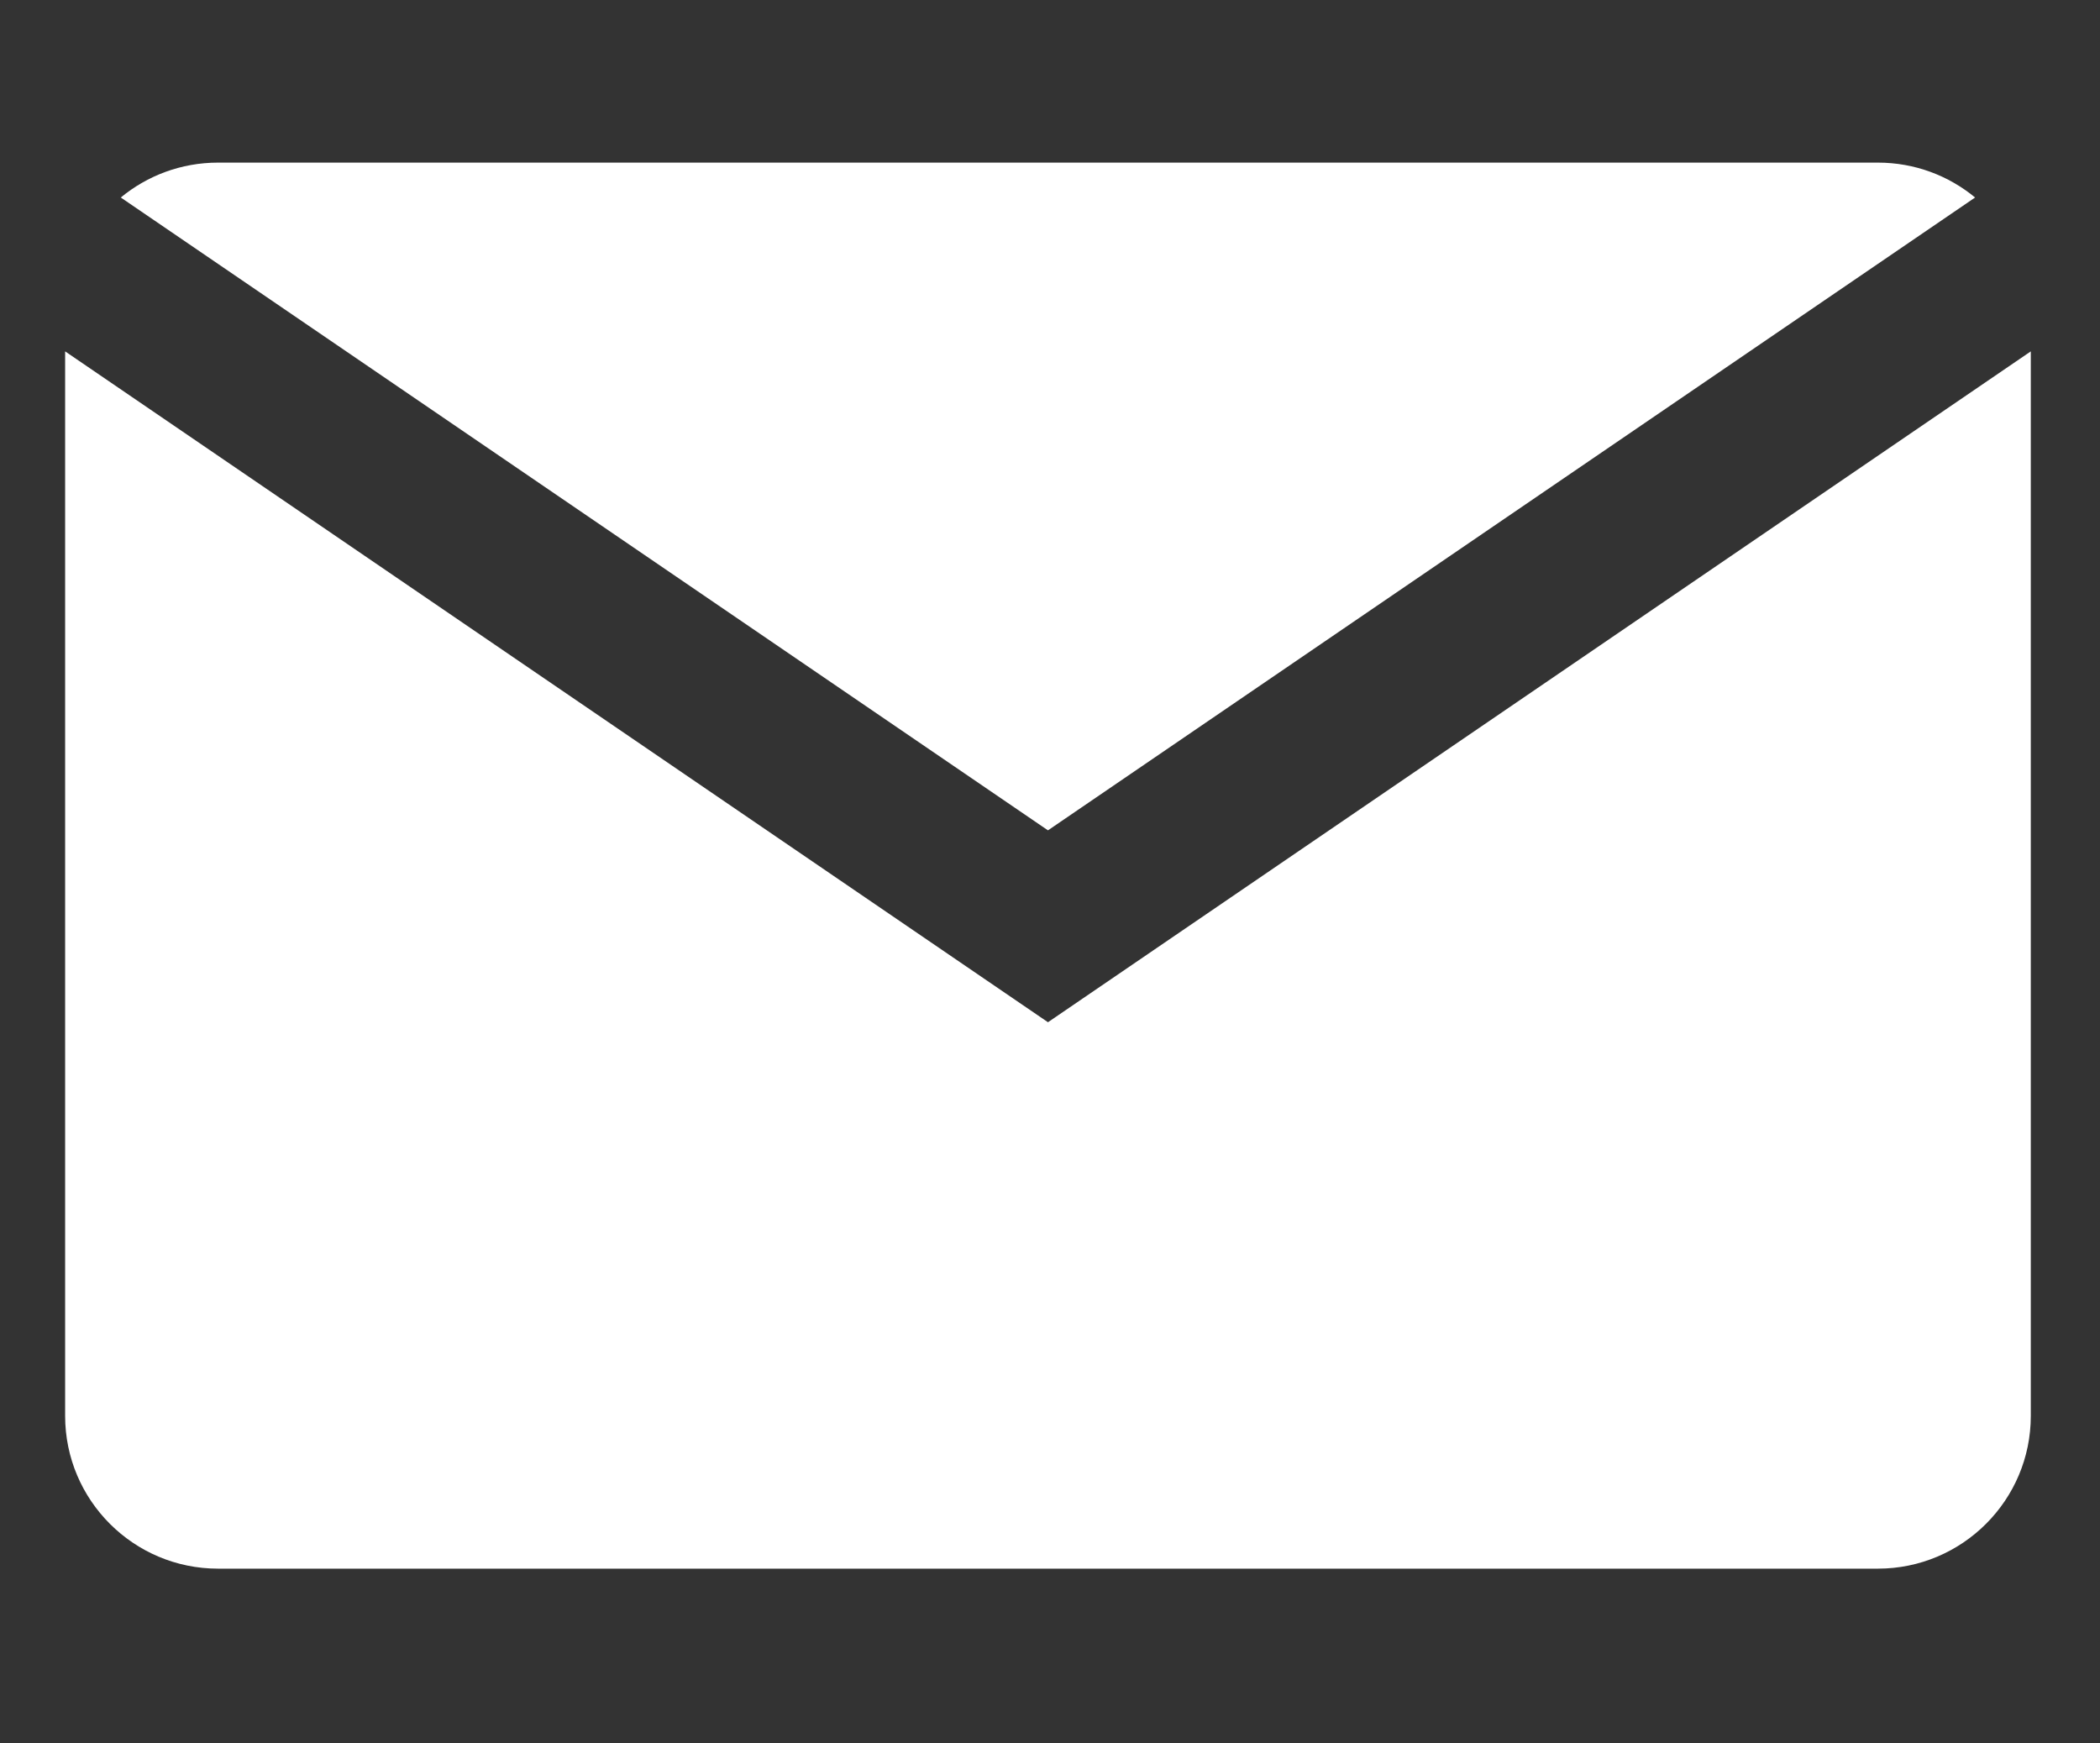 <?xml version="1.0" encoding="UTF-8" standalone="no"?>
<svg xmlns="http://www.w3.org/2000/svg" xmlns:xlink="http://www.w3.org/1999/xlink" xmlns:serif="http://www.serif.com/" width="100%" height="100%" viewBox="0 0 53 44" version="1.1" xml:space="preserve" style="fill-rule:evenodd;clip-rule:evenodd;stroke-linejoin:round;stroke-miterlimit:2;">
    <rect x="0" y="0" width="53" height="44" fill="#333333" stroke="none"/>
    <g transform="matrix(1,0,0,1,-153.393,0)">
        <g transform="matrix(0.366,0,0,0.405,153.393,0)">
            <rect id="Artboard1" x="0" y="0" width="144" height="108" style="fill:none;"></rect>
            <g id="Artboard11" serif:id="Artboard1">
                <g transform="matrix(2.734,0,0,2.468,-425.797,0)">
                    <path d="M157.384,8.872L182.173,25.811L206.962,8.872L206.962,35.751C206.962,37.879 205.233,39.608 203.105,39.608L161.241,39.608C159.112,39.608 157.384,37.879 157.384,35.751L157.384,8.872ZM158.788,4.987C159.455,4.436 160.31,4.106 161.241,4.106L203.105,4.106C204.036,4.106 204.89,4.436 205.557,4.987L182.173,20.966L158.788,4.987Z" style="fill:white;"></path>
                </g>
            </g>
        </g>
    </g>
</svg>
